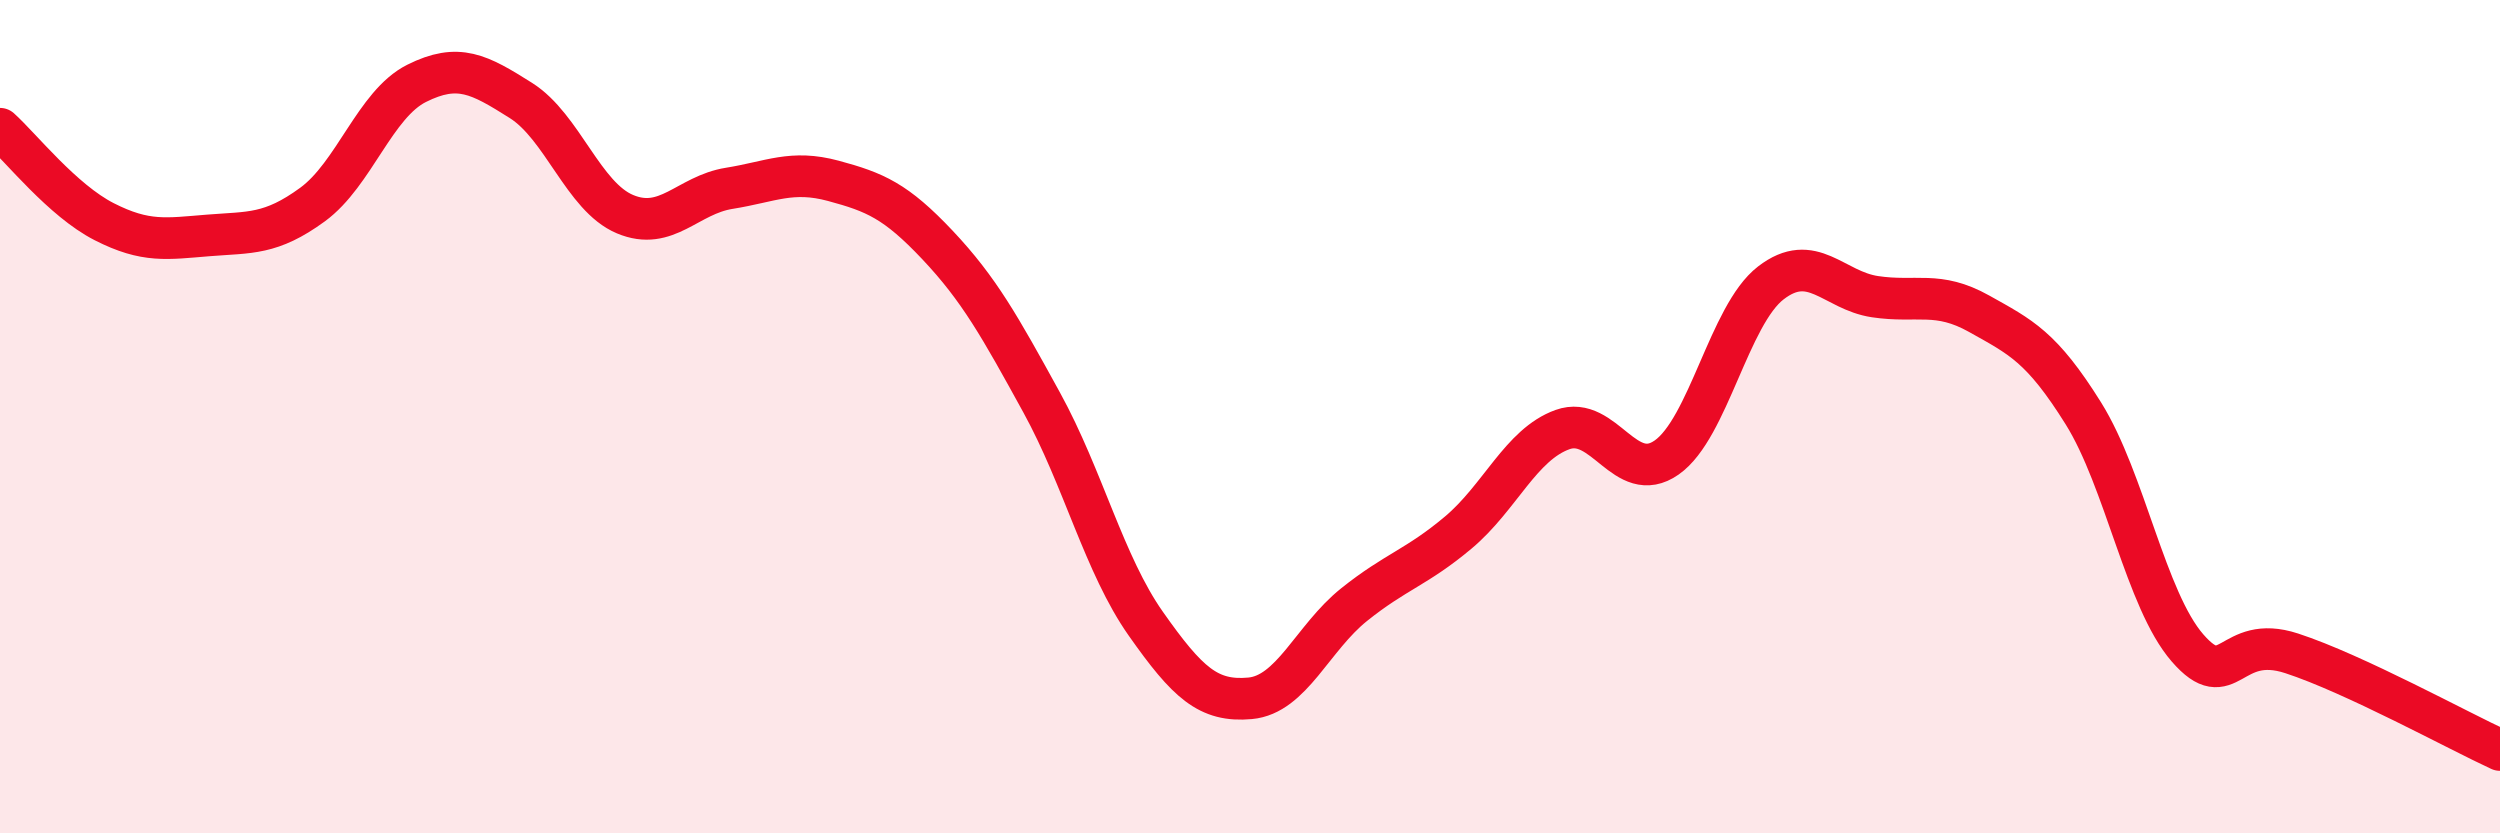 
    <svg width="60" height="20" viewBox="0 0 60 20" xmlns="http://www.w3.org/2000/svg">
      <path
        d="M 0,3.09 C 0.5,3.54 1.5,4.81 2.5,5.32 C 3.5,5.83 4,5.73 5,5.65 C 6,5.57 6.5,5.64 7.5,4.91 C 8.5,4.18 9,2.5 10,2 C 11,1.5 11.5,1.78 12.5,2.41 C 13.5,3.04 14,4.72 15,5.14 C 16,5.56 16.5,4.68 17.5,4.52 C 18.5,4.36 19,4.07 20,4.34 C 21,4.61 21.5,4.82 22.5,5.88 C 23.5,6.94 24,7.84 25,9.66 C 26,11.48 26.5,13.55 27.5,14.97 C 28.5,16.39 29,16.85 30,16.76 C 31,16.67 31.5,15.31 32.5,14.51 C 33.5,13.71 34,13.62 35,12.78 C 36,11.94 36.5,10.67 37.5,10.31 C 38.5,9.95 39,11.68 40,10.98 C 41,10.28 41.5,7.56 42.5,6.79 C 43.5,6.02 44,6.97 45,7.12 C 46,7.27 46.5,6.97 47.5,7.53 C 48.5,8.09 49,8.32 50,9.92 C 51,11.52 51.5,14.4 52.5,15.55 C 53.5,16.7 53.5,15.19 55,15.68 C 56.5,16.17 59,17.54 60,18L60 20L0 20Z"
        fill="#EB0A25"
        opacity="0.1"
        stroke-linecap="round"
        stroke-linejoin="round"
      />
      <path
        d="M 0,3.09 C 0.5,3.54 1.5,4.81 2.5,5.32 C 3.5,5.83 4,5.73 5,5.65 C 6,5.57 6.5,5.64 7.5,4.91 C 8.5,4.18 9,2.5 10,2 C 11,1.5 11.5,1.78 12.5,2.41 C 13.5,3.04 14,4.72 15,5.14 C 16,5.56 16.5,4.68 17.5,4.52 C 18.5,4.36 19,4.07 20,4.34 C 21,4.61 21.5,4.82 22.5,5.88 C 23.5,6.94 24,7.84 25,9.66 C 26,11.48 26.5,13.55 27.5,14.97 C 28.5,16.39 29,16.85 30,16.76 C 31,16.67 31.5,15.31 32.5,14.51 C 33.5,13.71 34,13.62 35,12.78 C 36,11.94 36.5,10.67 37.5,10.31 C 38.5,9.95 39,11.68 40,10.98 C 41,10.28 41.5,7.56 42.5,6.79 C 43.5,6.02 44,6.97 45,7.12 C 46,7.27 46.5,6.97 47.5,7.53 C 48.5,8.09 49,8.32 50,9.92 C 51,11.52 51.5,14.4 52.5,15.55 C 53.5,16.7 53.5,15.19 55,15.68 C 56.5,16.17 59,17.54 60,18"
        stroke="#EB0A25"
        stroke-width="1"
        fill="none"
        stroke-linecap="round"
        stroke-linejoin="round"
      />
    </svg>
  